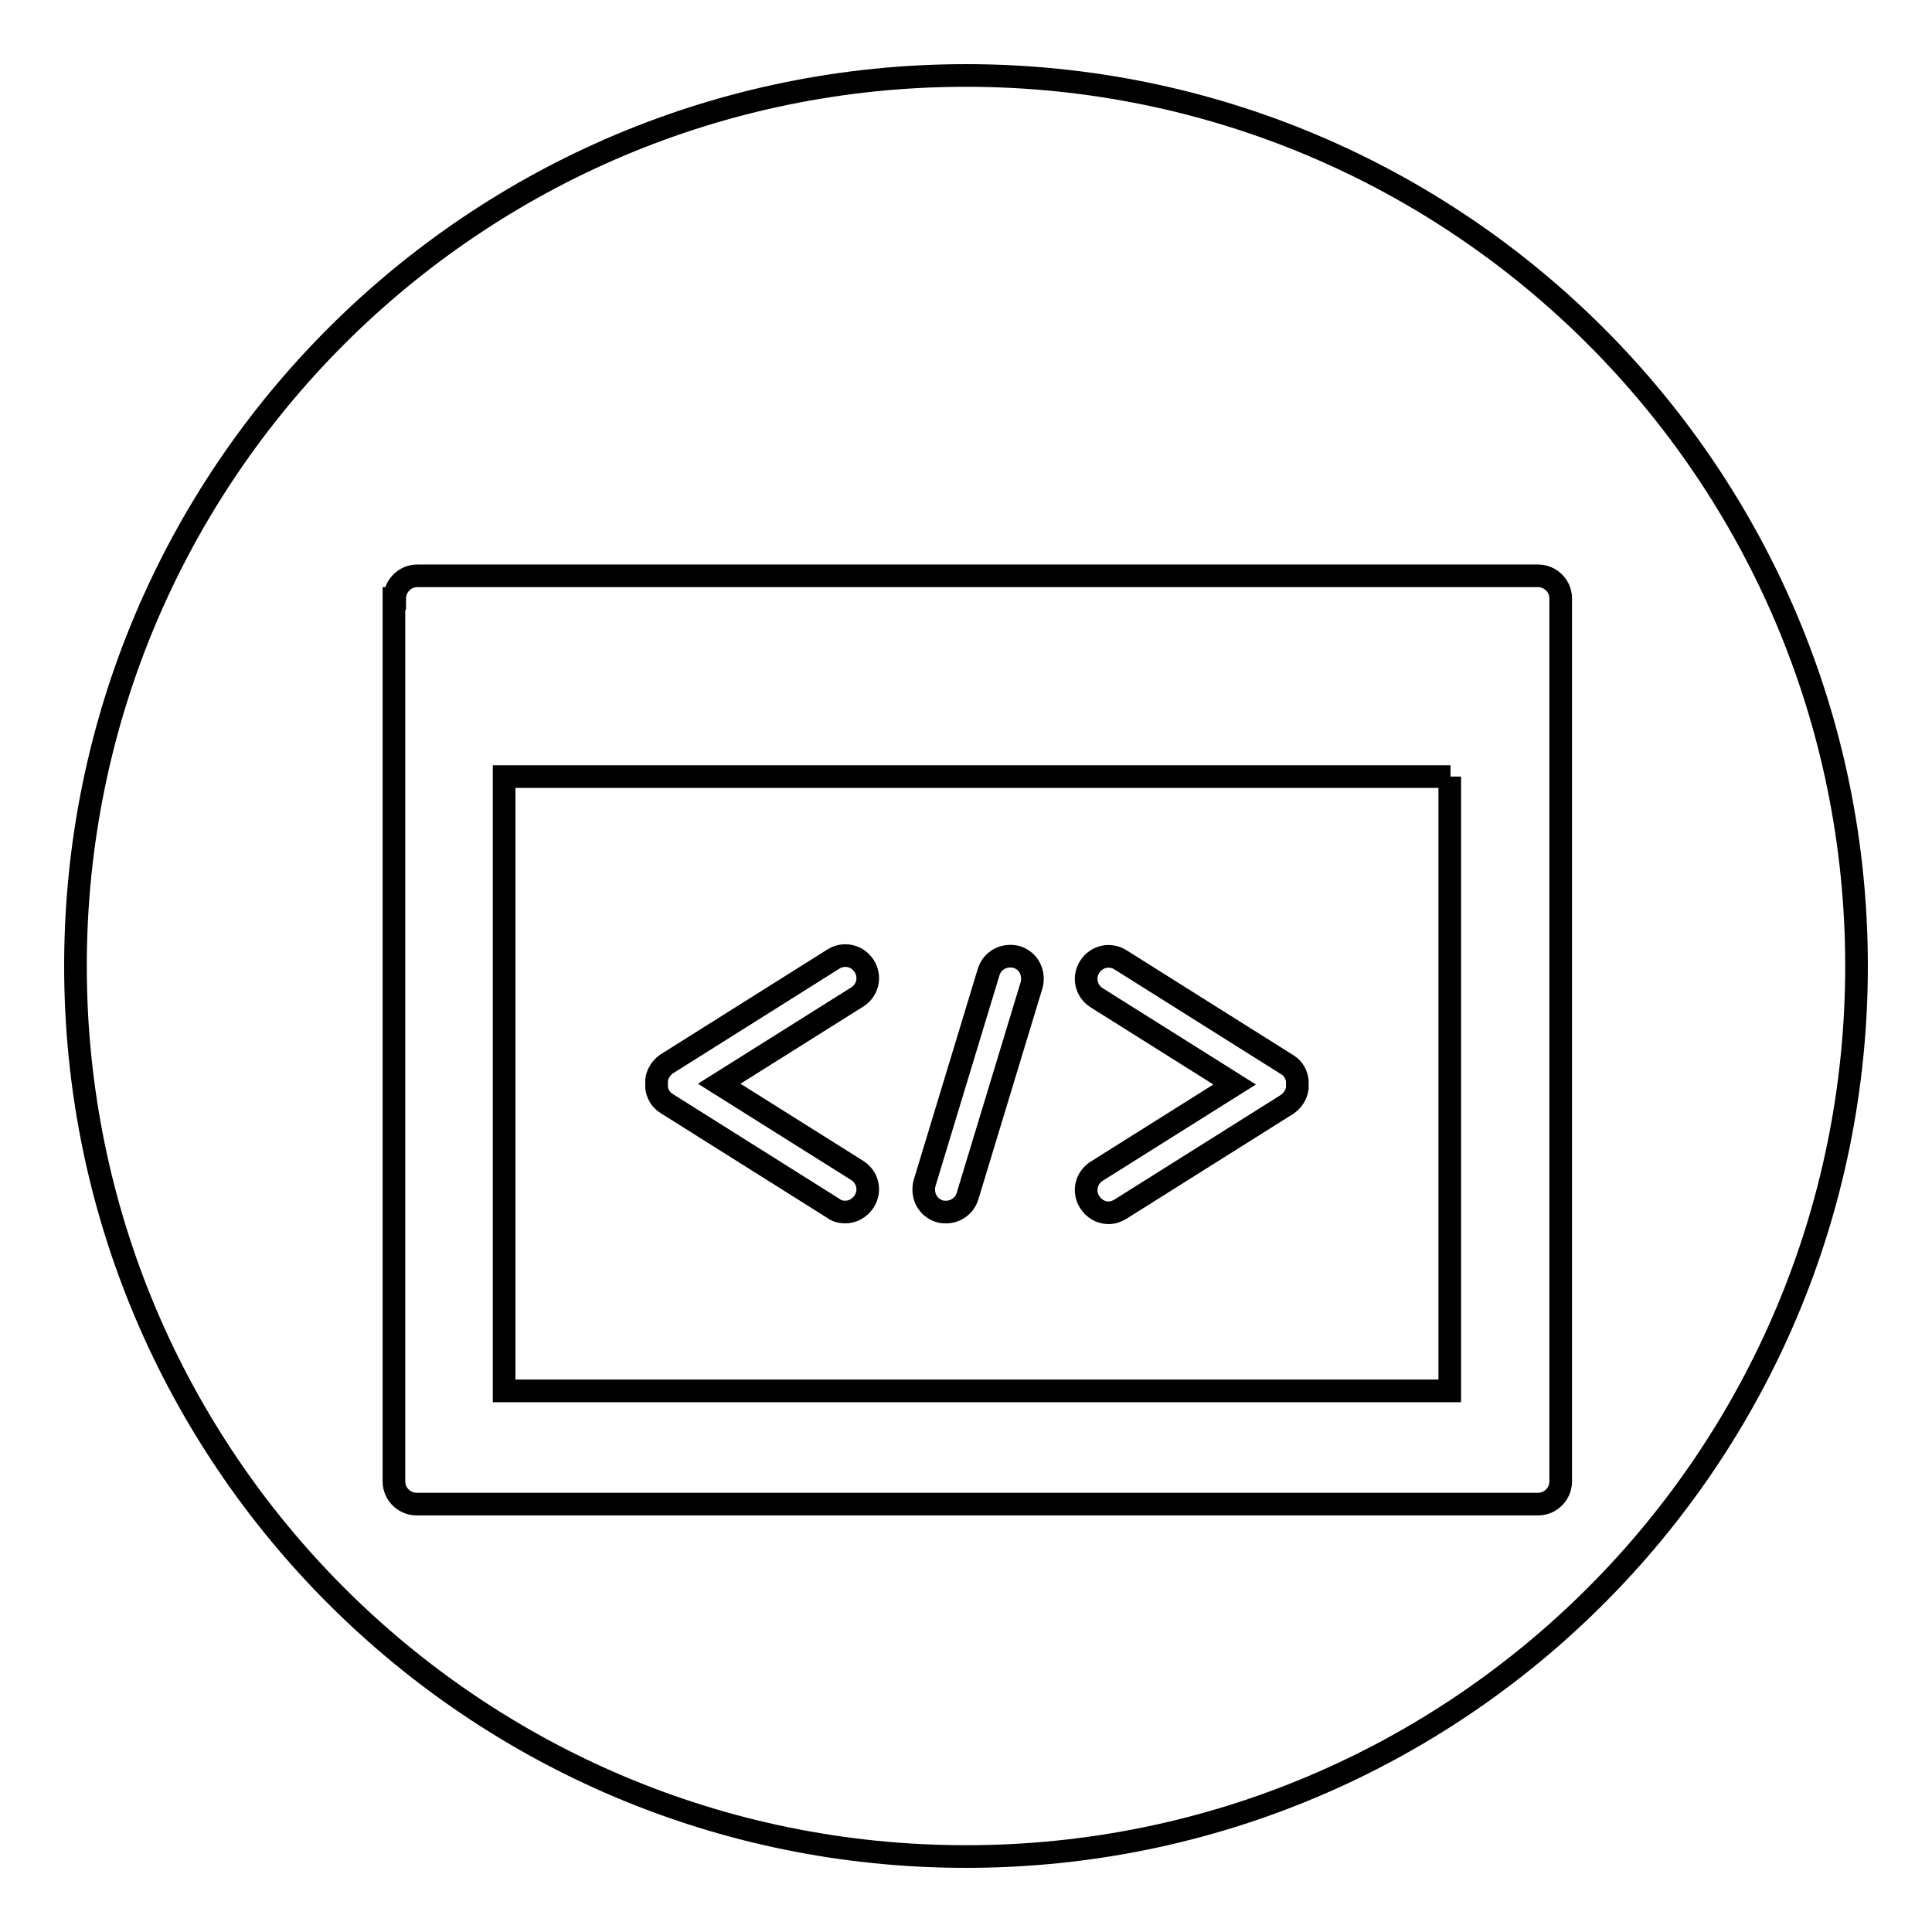 <?xml version="1.0" encoding="utf-8"?>
<!-- Svg Vector Icons : http://www.onlinewebfonts.com/icon -->
<!DOCTYPE svg PUBLIC "-//W3C//DTD SVG 1.1//EN" "http://www.w3.org/Graphics/SVG/1.1/DTD/svg11.dtd">
<svg version="1.1" xmlns="http://www.w3.org/2000/svg" xmlns:xlink="http://www.w3.org/1999/xlink" x="0px" y="0px" viewBox="0 0 256 256" enable-background="new 0 0 256 256" xml:space="preserve">
<g><g><g><g><path stroke-width="3" fill-opacity="0" stroke="#000000"  d="M128,246c65.2,0,118-52.8,118-118c0-65.2-52.8-118-118-118C62.8,10,10,62.8,10,128C10,193.2,62.8,246,128,246z M52.3,79.3c0-1.6,1.3-3,3-3h148.5c1.6,0,3,1.3,3,3v117c0,1.6-1.3,3-3,3H55.2c-1.6,0-3-1.3-3-3V79.3L52.3,79.3z"/><path stroke-width="3" fill-opacity="0" stroke="#000000"  d="M192.2,102.9H66.8v81.4h125.3V102.9z M113.6,155.1c1.4,0.9,1.8,2.7,0.9,4.1c-0.6,0.9-1.5,1.4-2.5,1.4c-0.5,0-1.1-0.1-1.6-0.5l-22.1-13.9c-0.8-0.5-1.2-1.3-1.3-2.1c0-0.2,0-0.3,0-0.5c0-0.2,0-0.3,0-0.5c0.1-0.8,0.6-1.6,1.3-2.1l22.1-13.9c1.4-0.9,3.2-0.5,4.1,0.9c0.9,1.4,0.5,3.2-0.9,4.1l-18.3,11.5L113.6,155.1z M136.7,130.5l-8.5,28c-0.4,1.3-1.6,2.1-2.8,2.1c-0.3,0-0.6,0-0.9-0.1c-1.6-0.5-2.4-2.1-2-3.7l8.5-28c0.5-1.6,2.1-2.4,3.7-2C136.3,127.3,137.1,128.9,136.7,130.5z M171.9,144.2c-0.1,0.8-0.6,1.6-1.3,2.1l-22.1,13.9c-0.5,0.3-1,0.5-1.6,0.5c-1,0-1.9-0.5-2.5-1.4c-0.9-1.4-0.5-3.2,0.9-4.1l18.3-11.5l-18.3-11.5c-1.4-0.9-1.8-2.7-0.9-4.1c0.9-1.4,2.7-1.8,4.1-0.9l22.1,13.9c0.8,0.5,1.2,1.3,1.3,2.1c0,0.2,0,0.3,0,0.5C171.9,143.9,171.9,144,171.9,144.2z"/></g></g><g></g><g></g><g></g><g></g><g></g><g></g><g></g><g></g><g></g><g></g><g></g><g></g><g></g><g></g><g></g></g></g>
</svg>